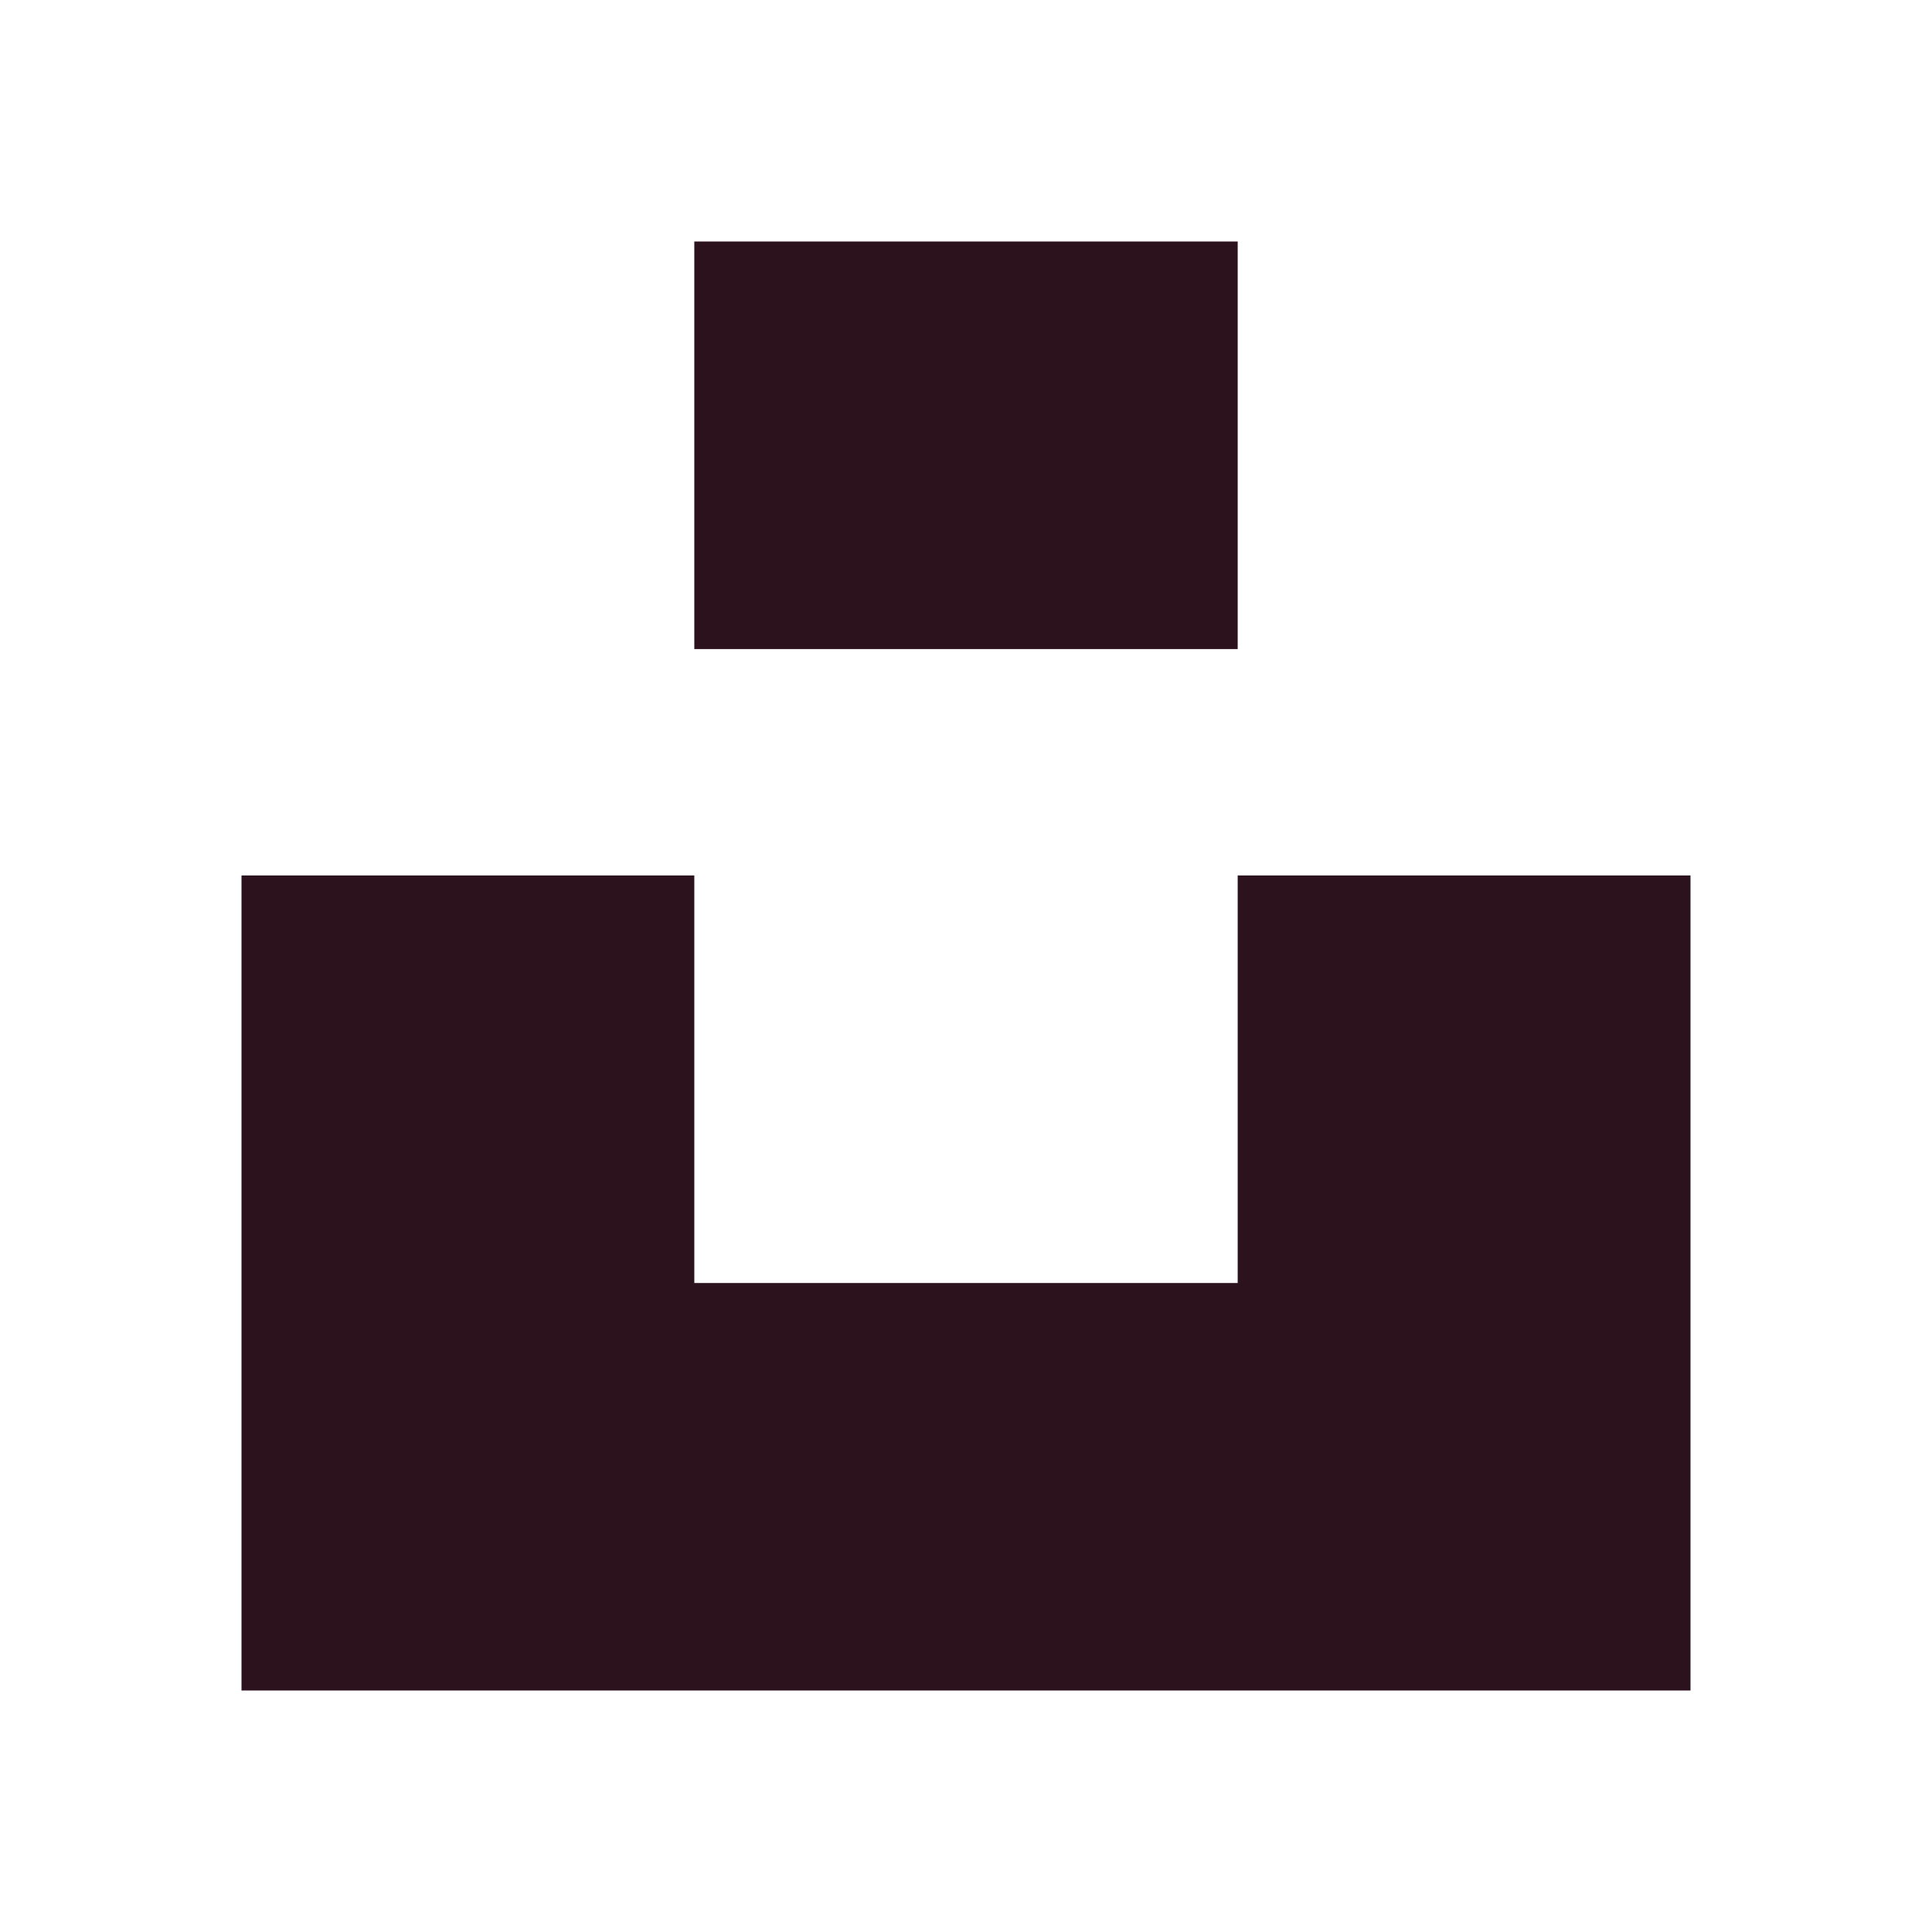 <svg width="24" height="24" viewBox="0 0 24 24" fill="none" xmlns="http://www.w3.org/2000/svg">
<path d="M8.625 8.063V3H15.375V8.063H8.625V8.063ZM15.375 10.875H21V21H3V10.875H8.625V15.938H15.375V10.875Z" fill="#2b121d"/>
</svg>

